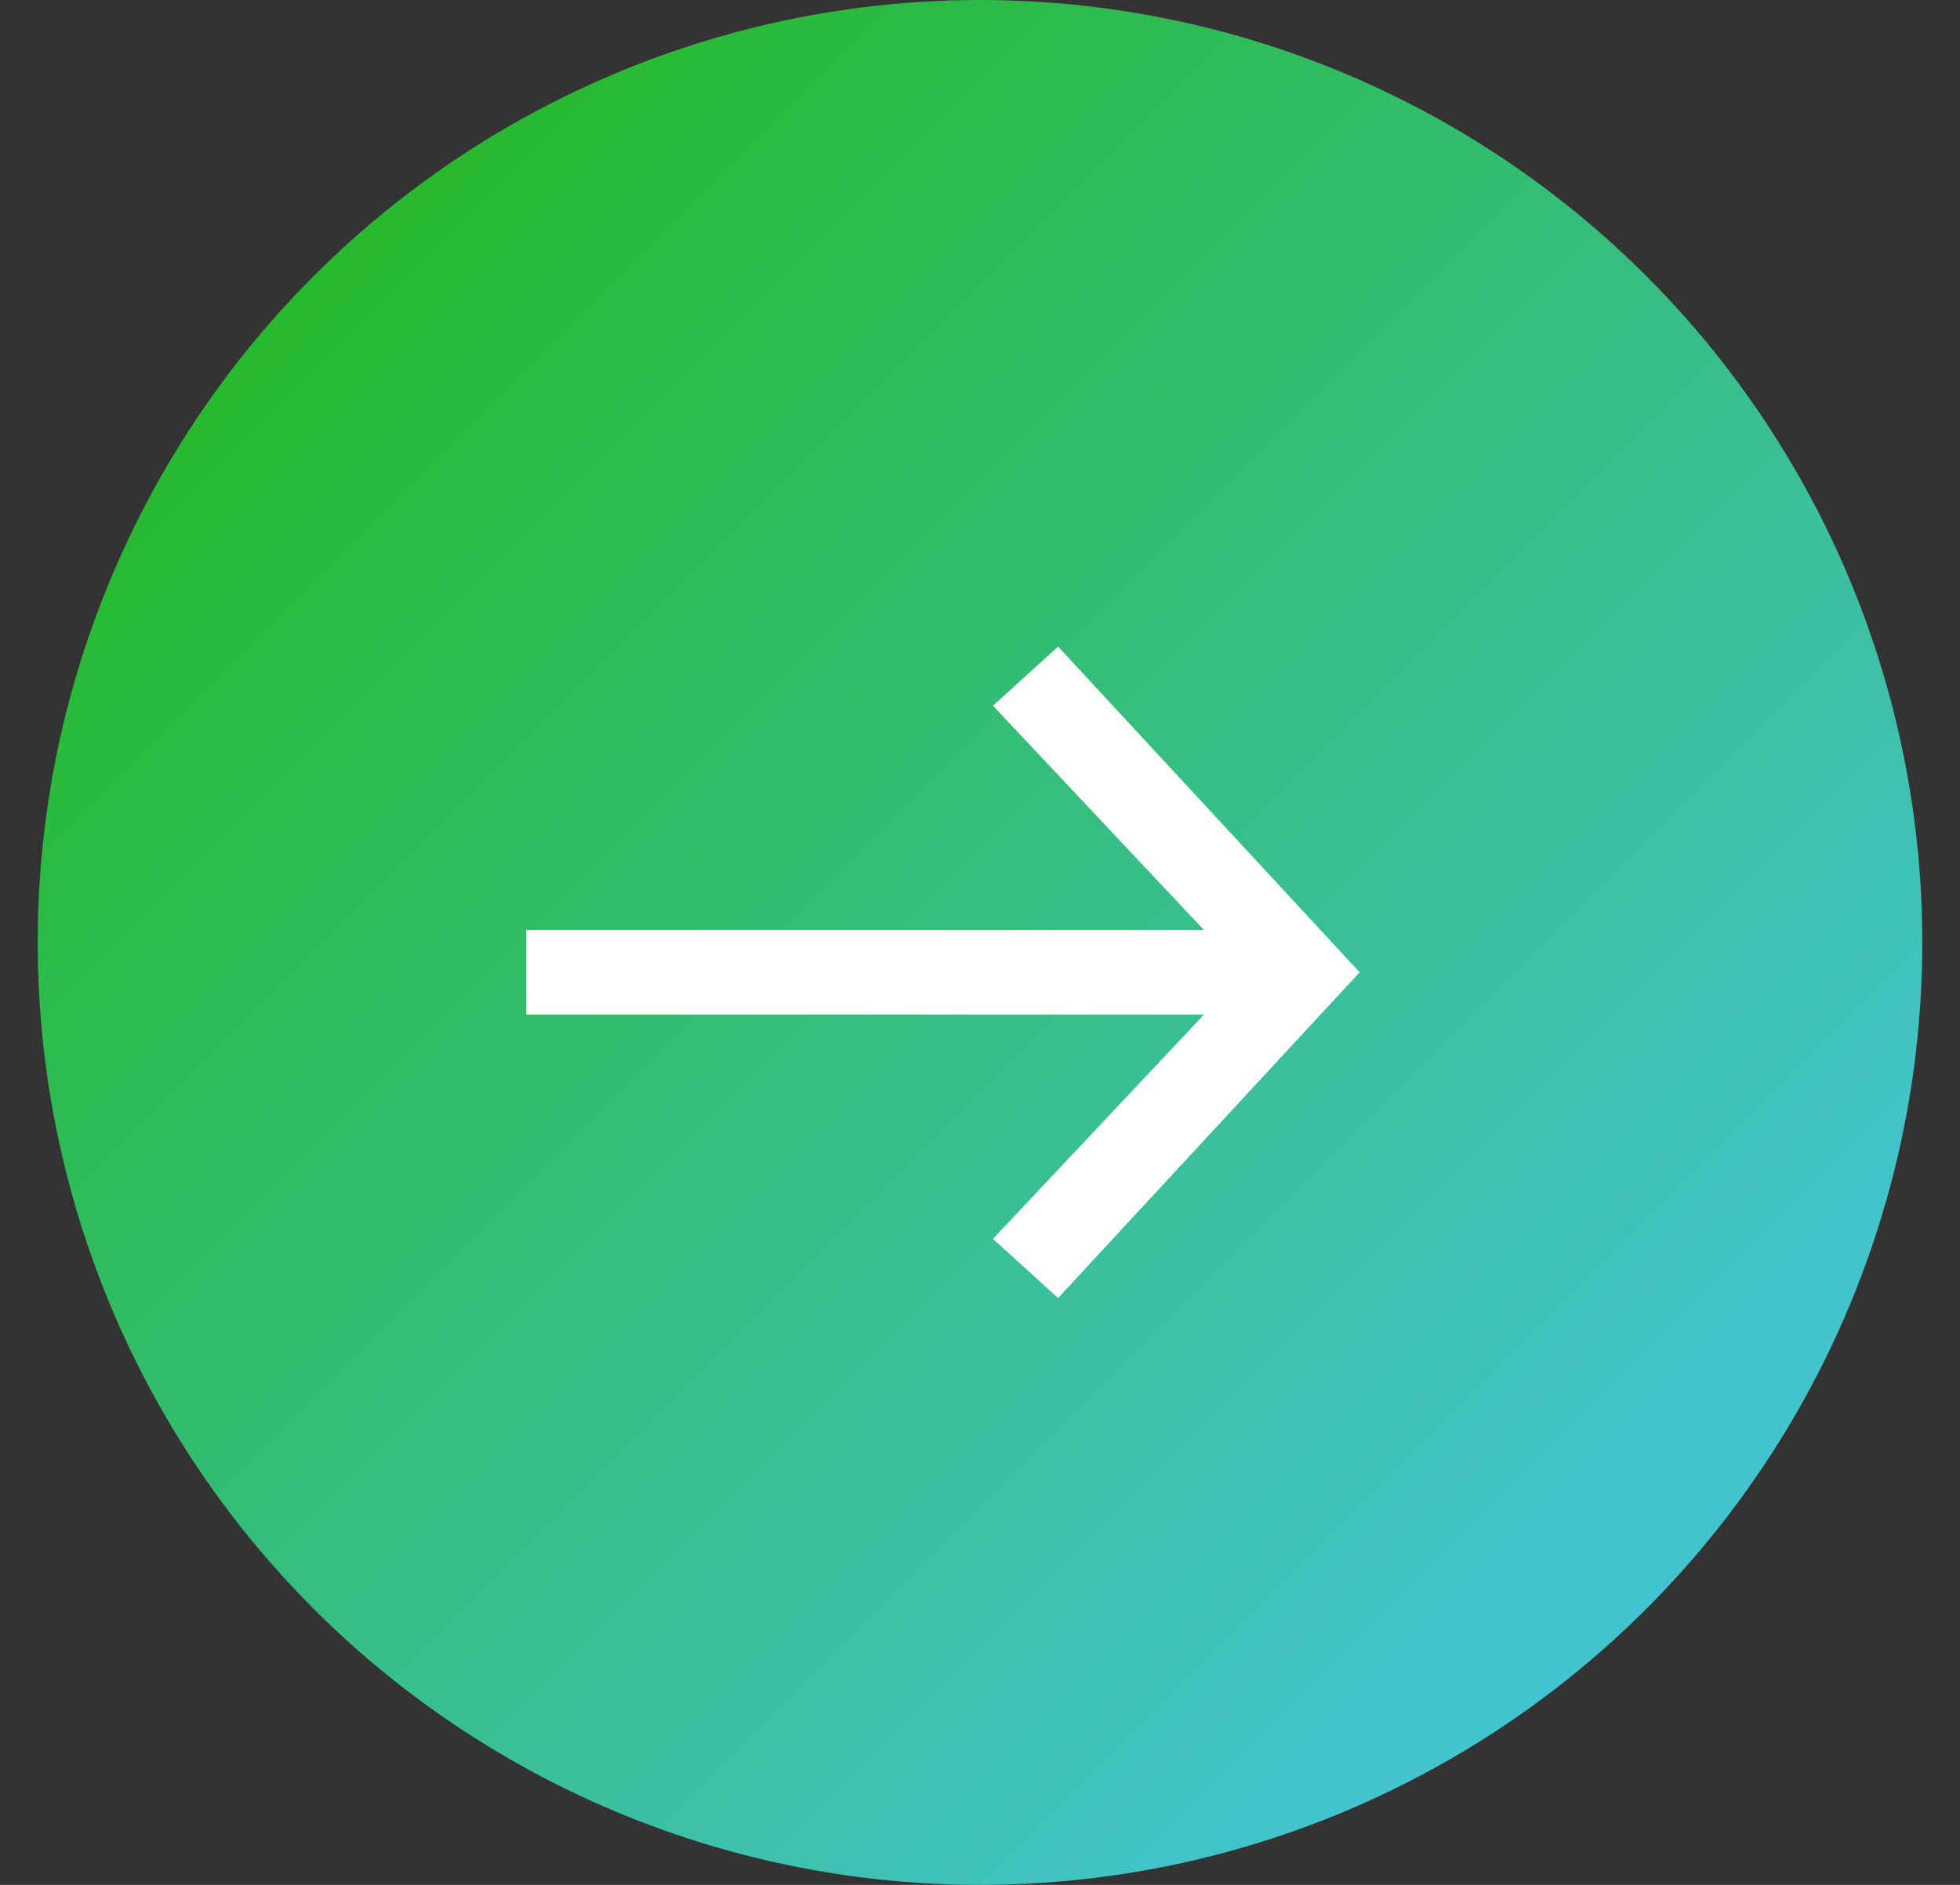 <?xml version="1.0" encoding="UTF-8"?>
<svg xmlns="http://www.w3.org/2000/svg" width="26" height="25" viewBox="0 0 26 25" fill="none">
  <rect x="0" y="0" width="26" height="25" fill="#333333" stroke="none"/>
  <circle cx="13" cy="12.5" r="12.5" fill="url(#paint0_linear)"></circle>
  <path d="M14.036 17.216L18.036 12.896L14.036 8.576L13.172 9.36L15.972 12.336H6.98V13.456H15.972L13.172 16.432L14.036 17.216Z" fill="white"></path>
  <defs>
    <linearGradient id="paint0_linear" x1="1" y1="6.5" x2="18" y2="23.5" gradientUnits="userSpaceOnUse">
      <stop stop-color="#27B92D"></stop>
      <stop offset="1" stop-color="#43C3CD"></stop>
    </linearGradient>
  </defs>
</svg>
